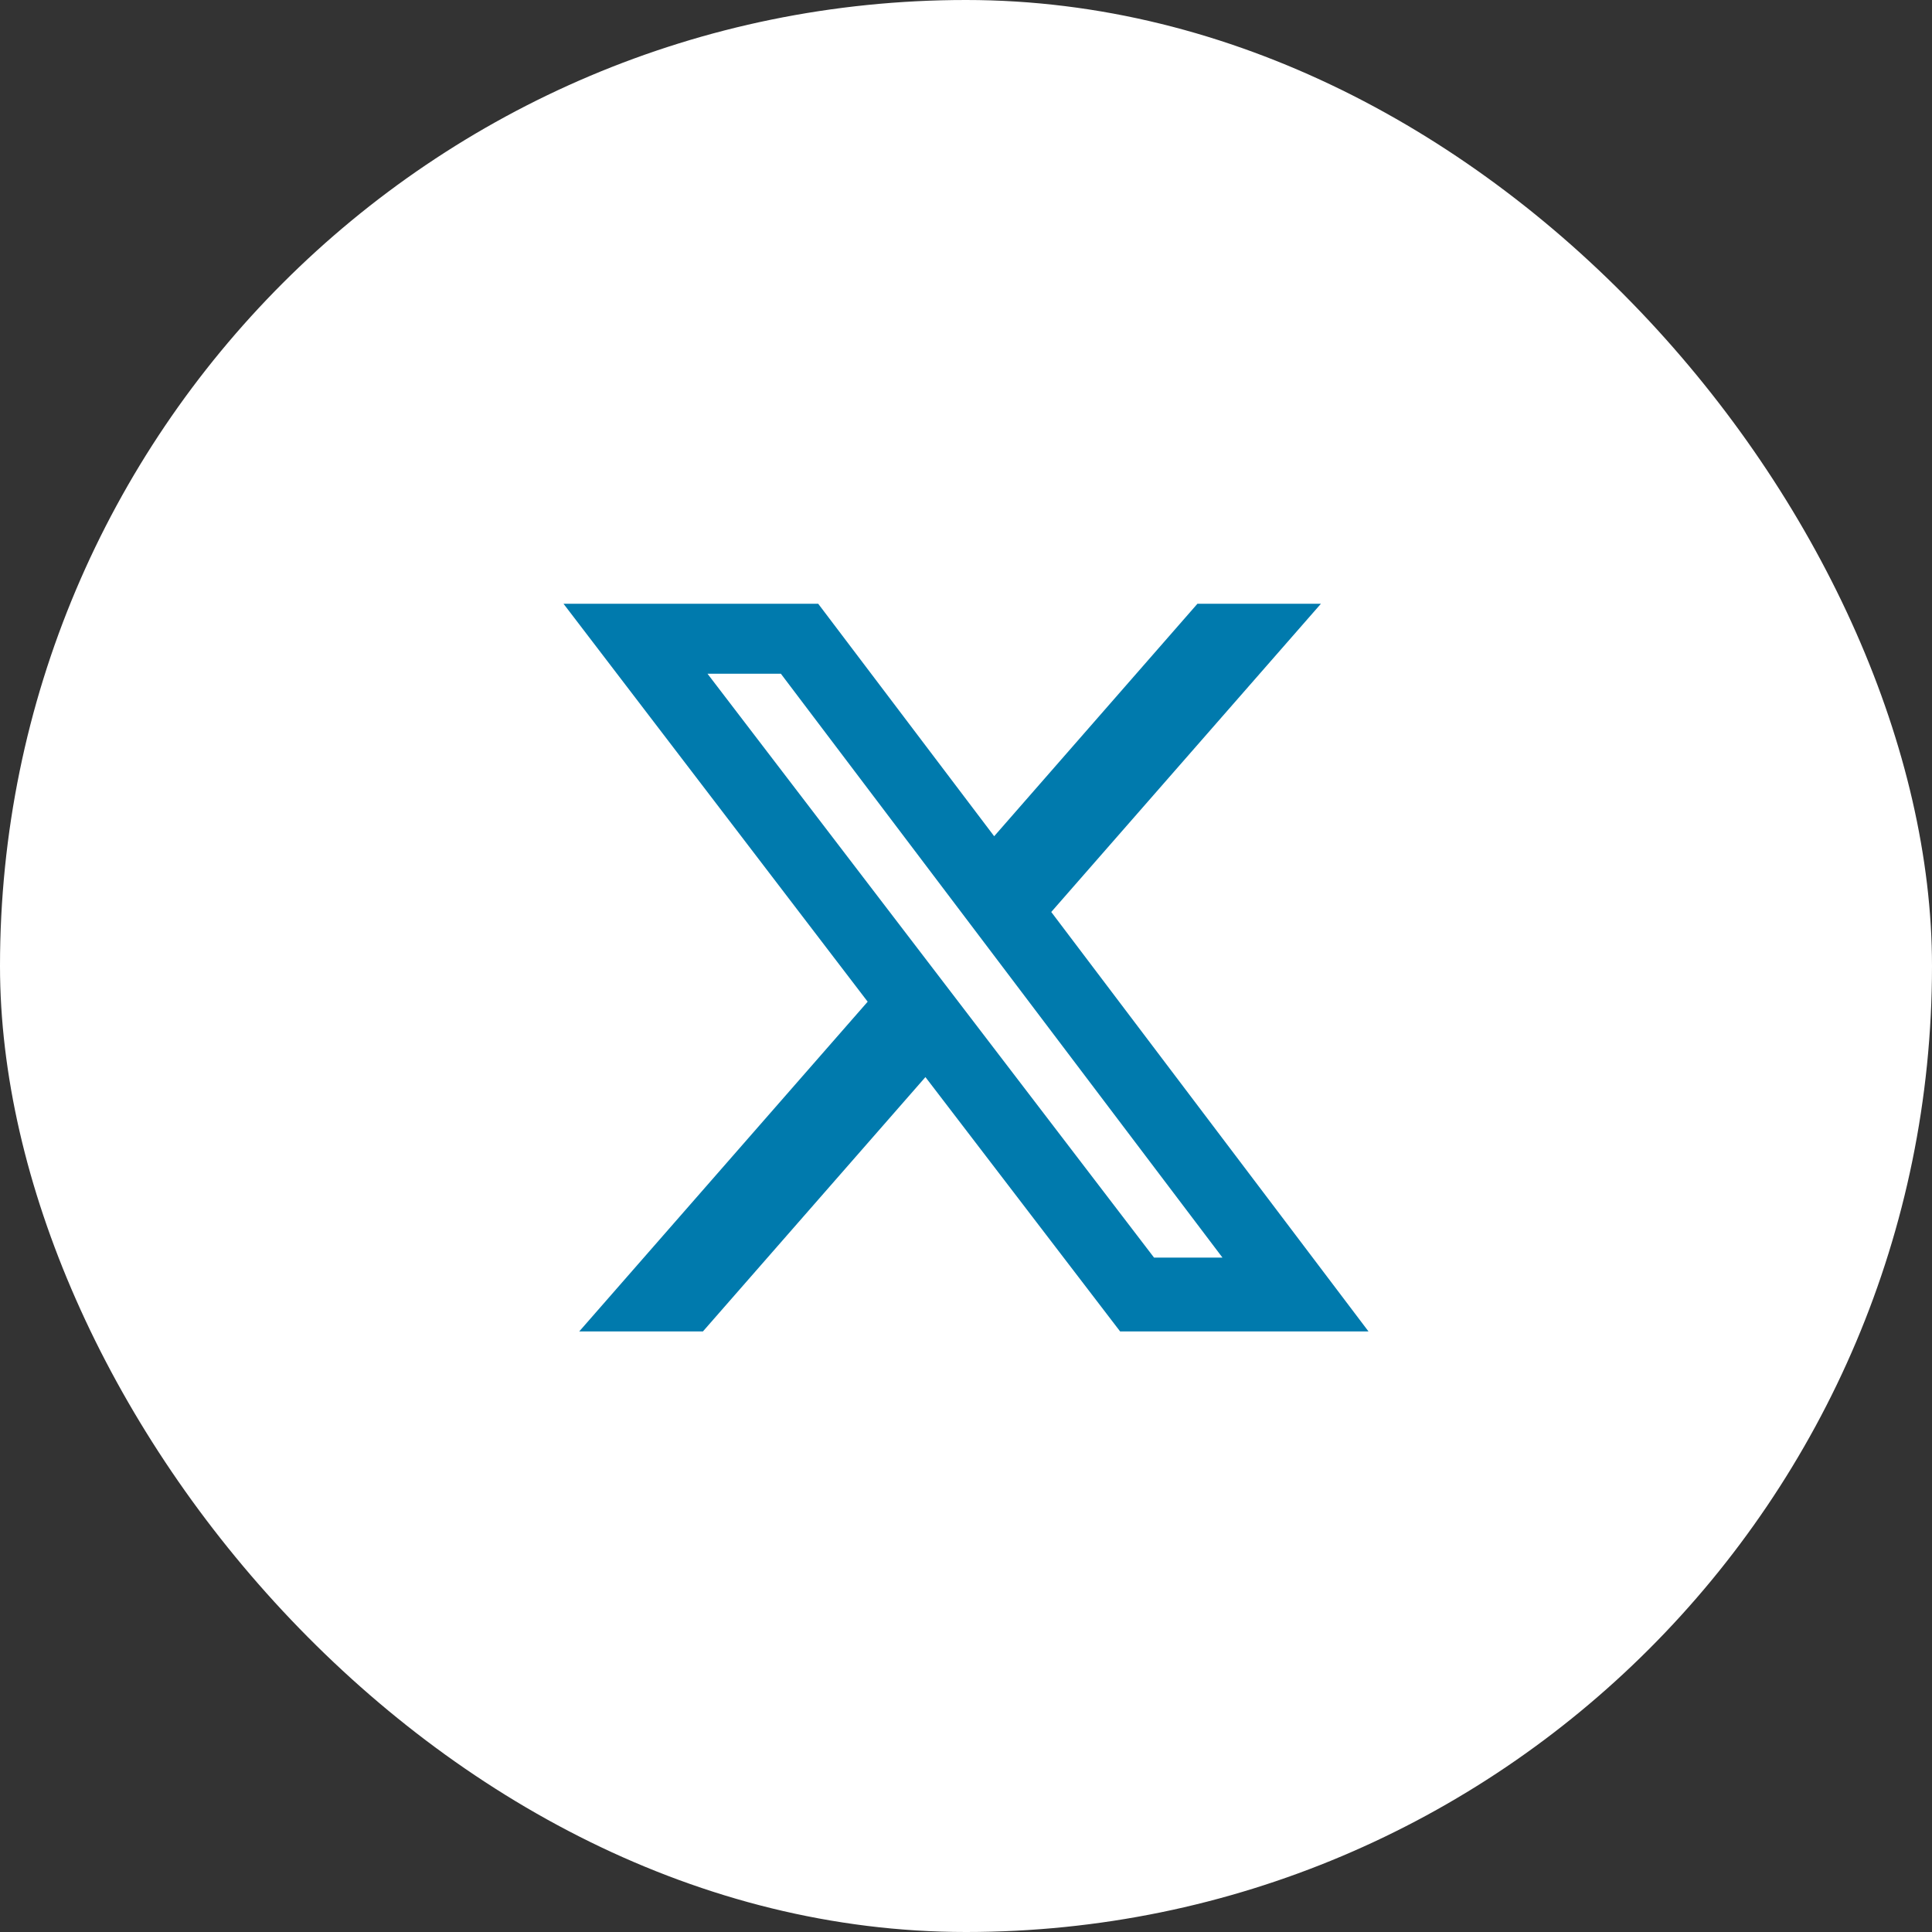 <svg xmlns="http://www.w3.org/2000/svg" width="48" height="48" viewBox="0 0 48 48">
  <rect x="0" y="0" width="48" height="48" fill="#333333" stroke="none"/>
  <g id="btn_sns-twitter" transform="translate(0.022)">
    <rect id="長方形_1335" data-name="長方形 1335" width="48" height="48" rx="24" transform="translate(-0.022)" fill="#fff"/>
    <path id="x-twitter" d="M42.55,48h3.068l-6.7,7.658L46.8,66.079H40.629L35.792,59.76l-5.528,6.319H27.191l7.166-8.192L26.8,48h6.328L37.5,53.776ZM41.472,64.245h1.7L32.2,49.738H30.377Z" transform="translate(-12.822 -33)" fill="#007aad"/>
  </g>
</svg>
